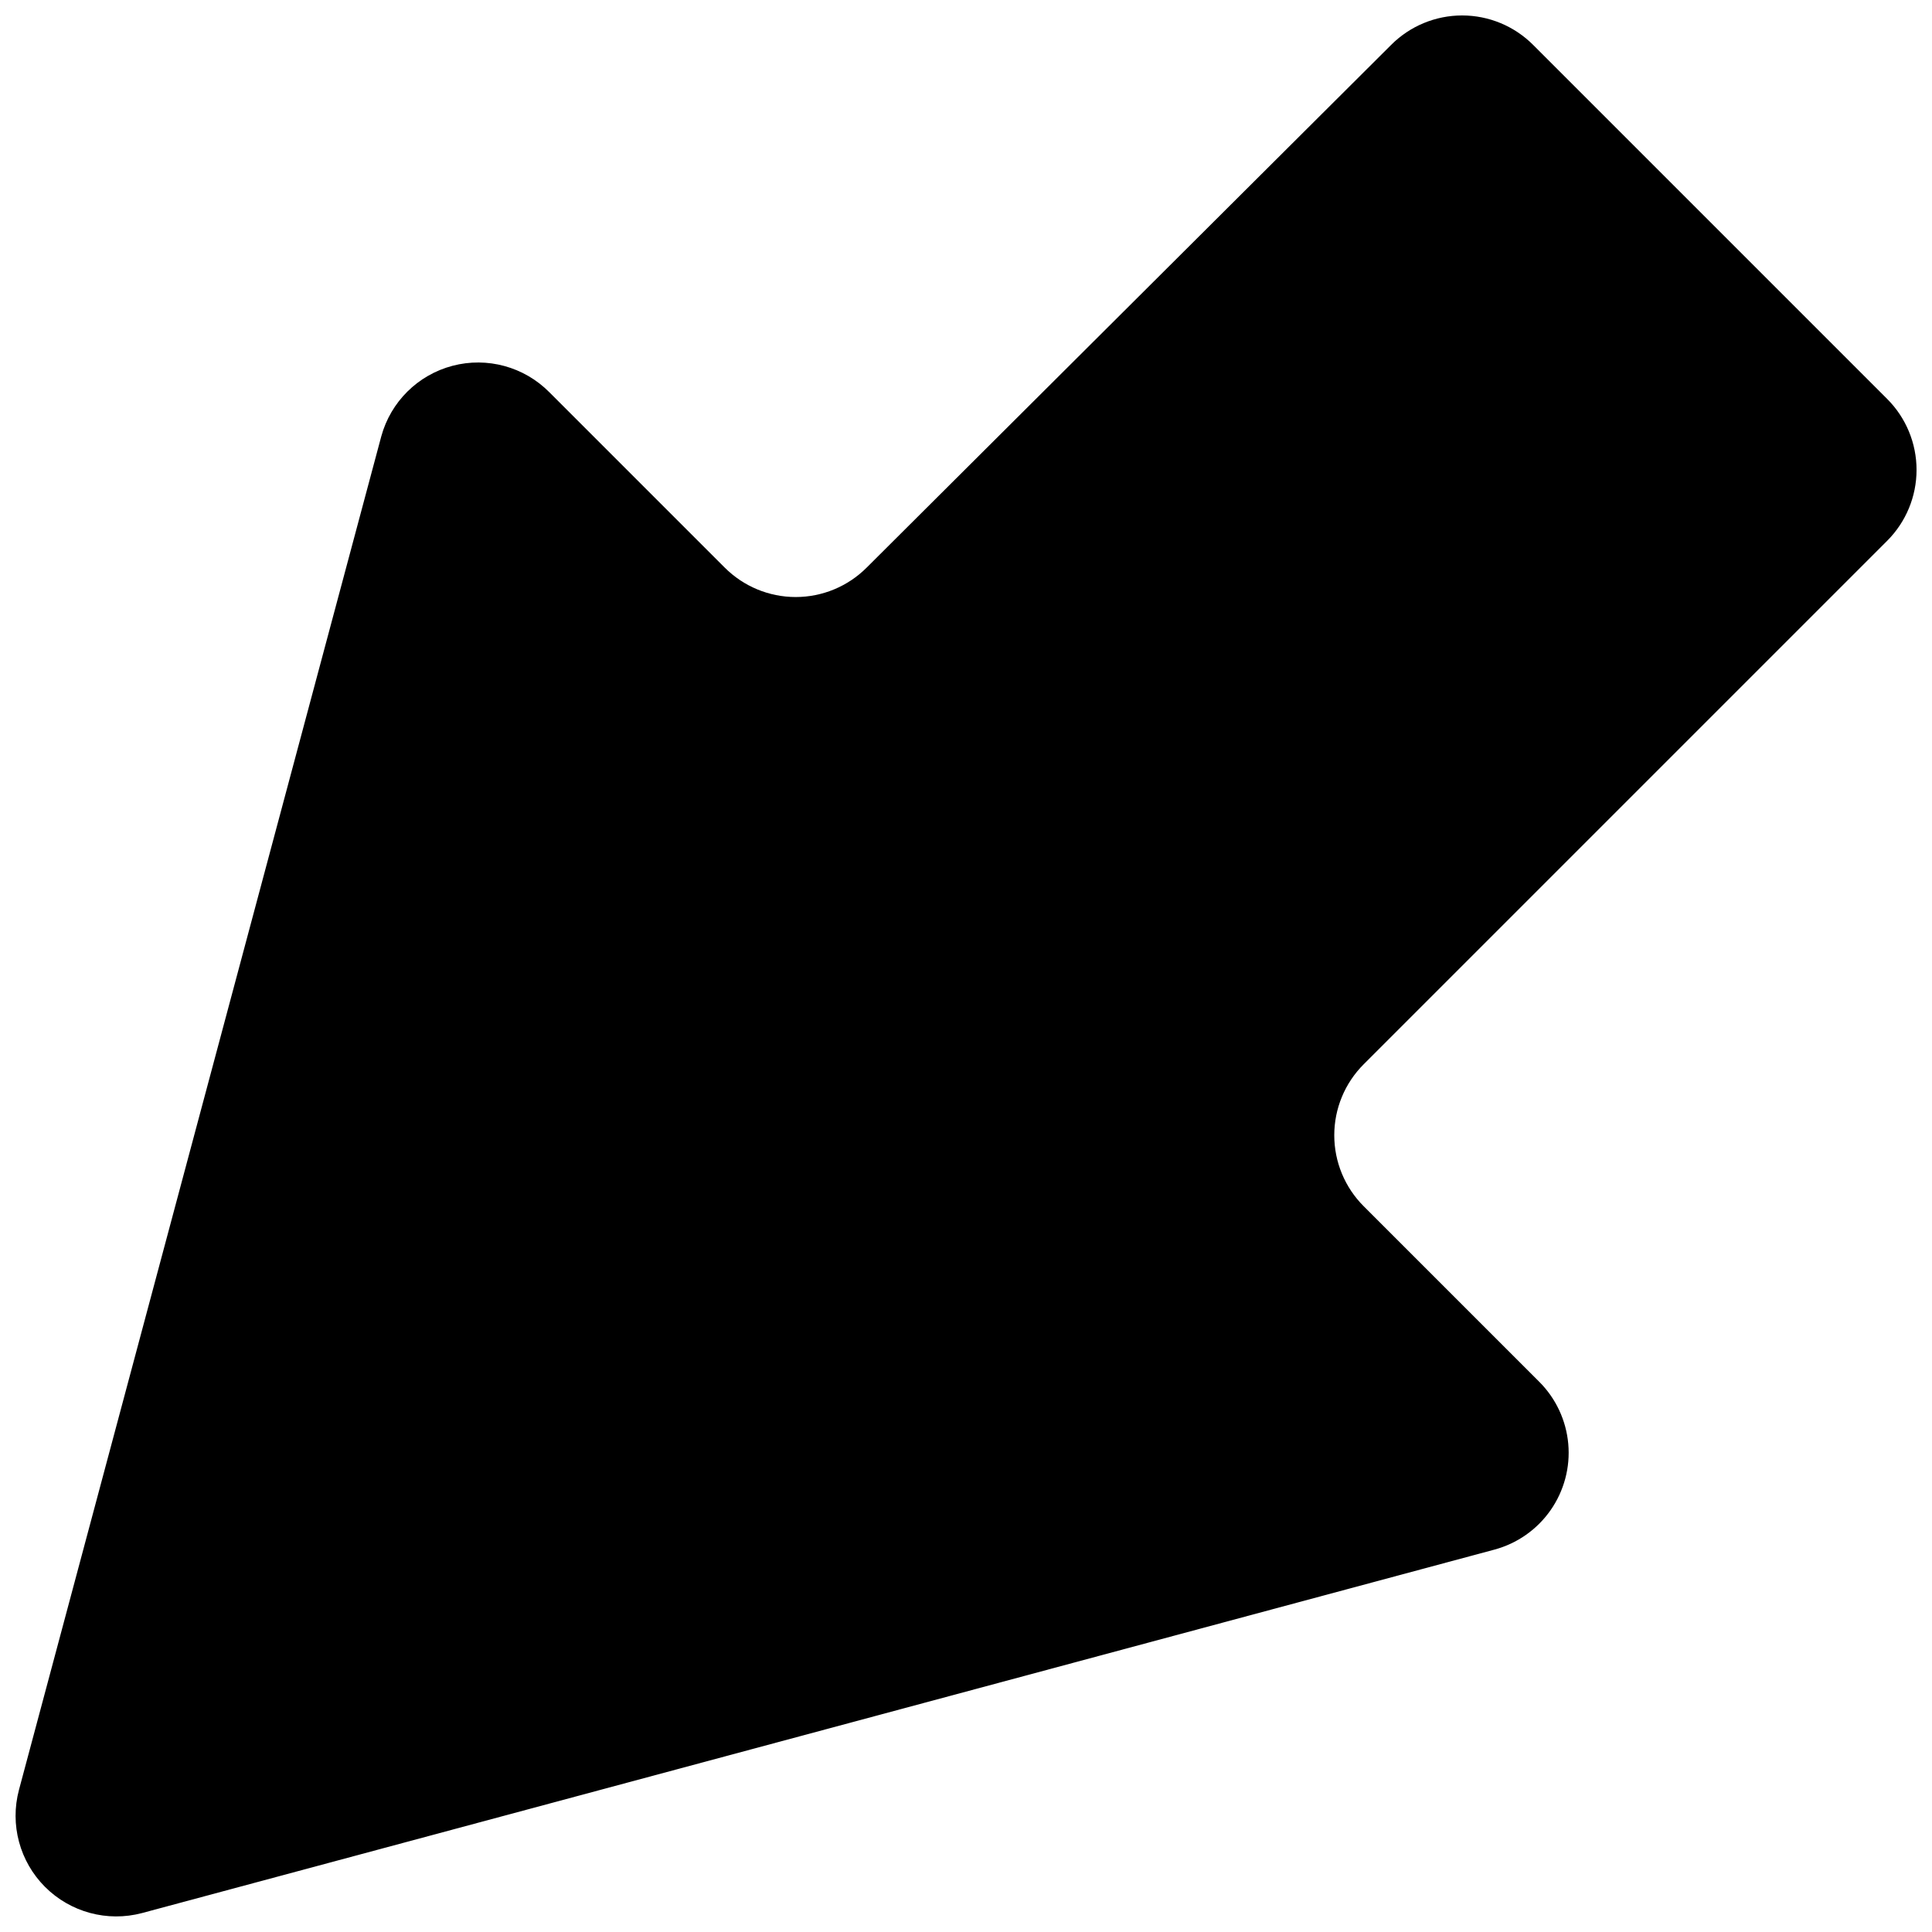 <?xml version="1.0" encoding="UTF-8"?>
<!-- The Best Svg Icon site in the world: iconSvg.co, Visit us! https://iconsvg.co -->
<svg width="800px" height="800px" version="1.1" viewBox="144 144 512 512" xmlns="http://www.w3.org/2000/svg">
 <defs>
  <clipPath id="a">
   <path d="m148.09 148.09h503.81v503.81h-503.81z"/>
  </clipPath>
 </defs>
 <g clip-path="url(#a)">
  <path d="m289.57 247.93 46.477 46.477c4.988 5 11.758 7.812 18.824 7.812 7.062 0 13.832-2.812 18.82-7.812l138.97-138.5c4.984-5 11.758-7.812 18.82-7.812s13.836 2.812 18.824 7.812l93.789 93.789c5.004 4.988 7.812 11.762 7.812 18.824s-2.809 13.836-7.812 18.824l-138.69 138.69c-5 4.984-7.809 11.758-7.809 18.82s2.809 13.836 7.809 18.824l46.477 46.477h0.004c4.434 4.418 7.168 10.258 7.723 16.492s-1.113 12.465-4.703 17.594c-3.586 5.129-8.871 8.824-14.918 10.438l-358.34 96.301c-9.188 2.438-18.98-0.199-25.703-6.922-6.723-6.723-9.359-16.516-6.922-25.703l96.02-358.71c2.504-9.16 9.699-16.289 18.883-18.703 9.184-2.418 18.957 0.25 25.645 6.992z"/>
 </g>
</svg>